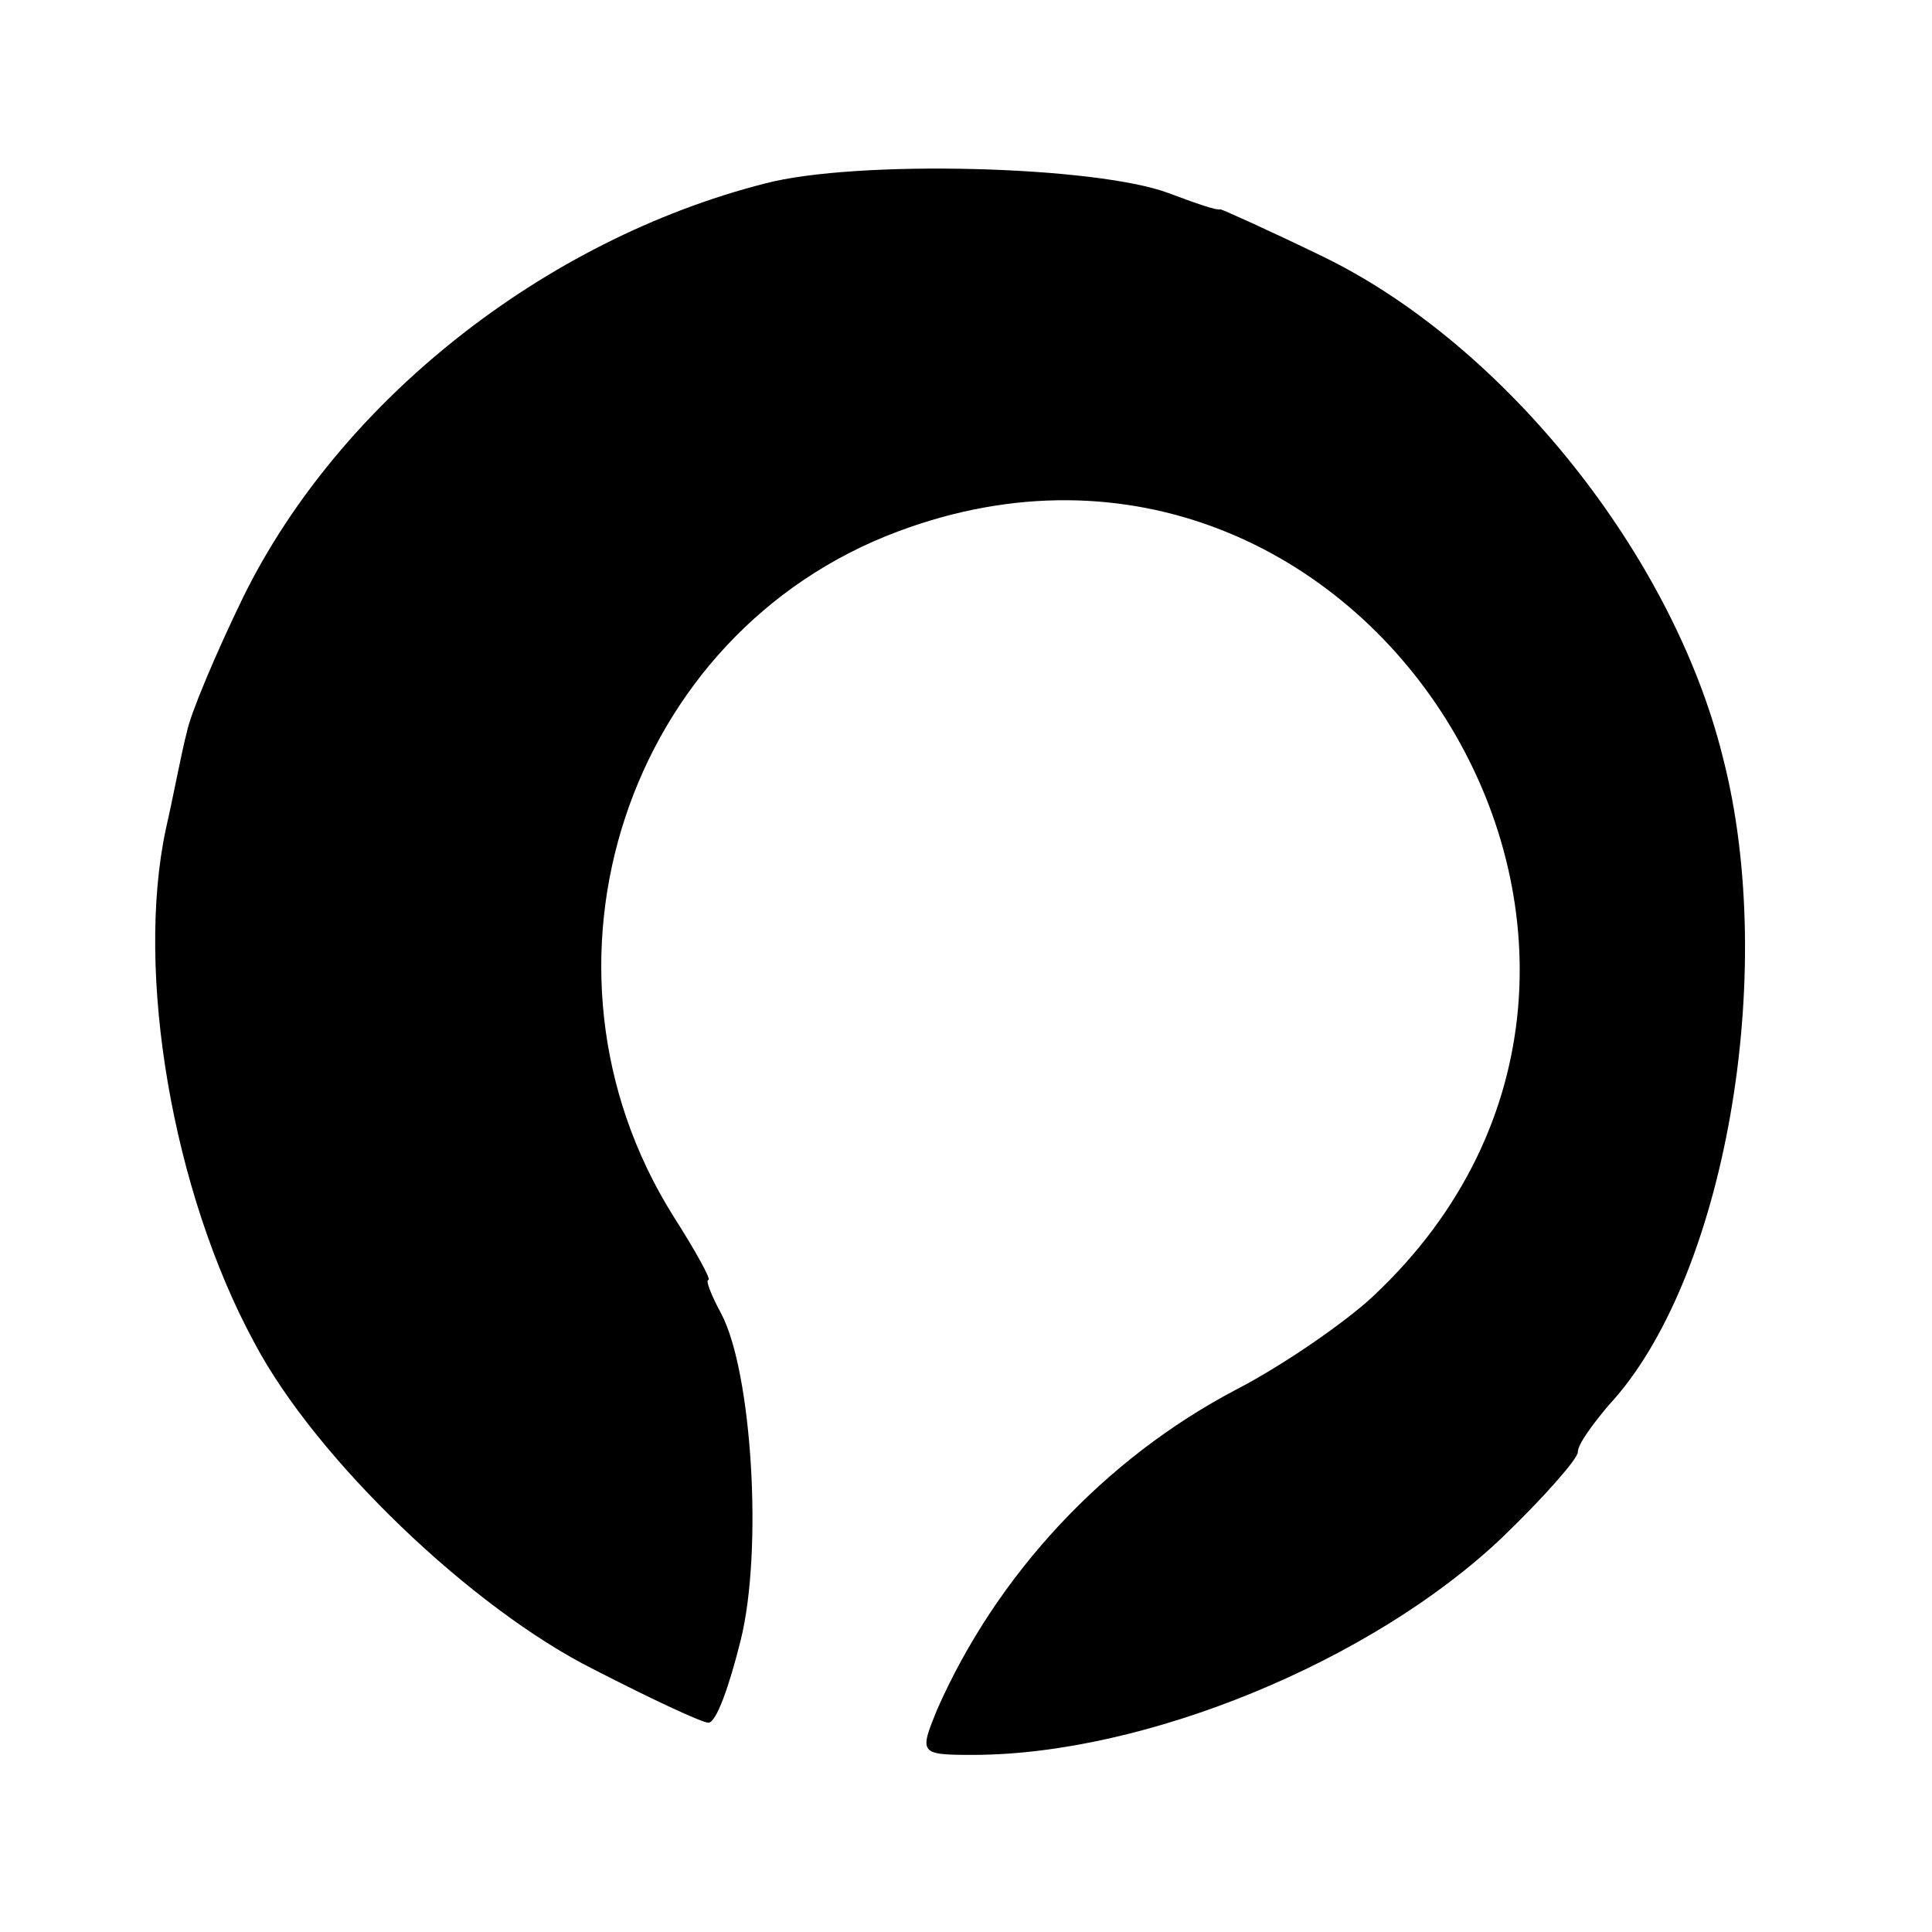 <?xml version="1.0" standalone="no"?>
<!DOCTYPE svg PUBLIC "-//W3C//DTD SVG 20010904//EN"
 "http://www.w3.org/TR/2001/REC-SVG-20010904/DTD/svg10.dtd">
<svg version="1.0" xmlns="http://www.w3.org/2000/svg"
 width="120pt" height="120pt" viewBox="0 0 120 120"
 preserveAspectRatio="xMidYMid meet">
<g transform="translate(0,120) scale(0.1,-0.1)"
fill="#000000" stroke="none">
<path d="M475 1086 c-137 -35 -264 -135 -324 -257 -17 -35 -33 -73 -35 -84 -3
-11 -8 -38 -13 -60 -19 -89 4 -225 55 -319 38 -72 135 -165 211 -203 35 -18
67 -33 71 -33 5 0 13 23 20 51 14 56 7 167 -12 203 -6 11 -10 21 -8 21 2 0 -8
18 -22 40 -97 155 -29 362 140 425 289 108 521 -263 295 -475 -17 -16 -56 -43
-85 -58 -82 -43 -149 -115 -186 -199 -11 -27 -11 -28 22 -28 107 0 248 58 329
135 26 25 47 49 47 53 0 5 9 17 19 29 72 77 106 268 71 403 -31 125 -135 255
-247 310 -35 17 -64 30 -65 30 -2 -1 -16 4 -32 10 -45 17 -194 21 -251 6z"/>
</g>
</svg>
